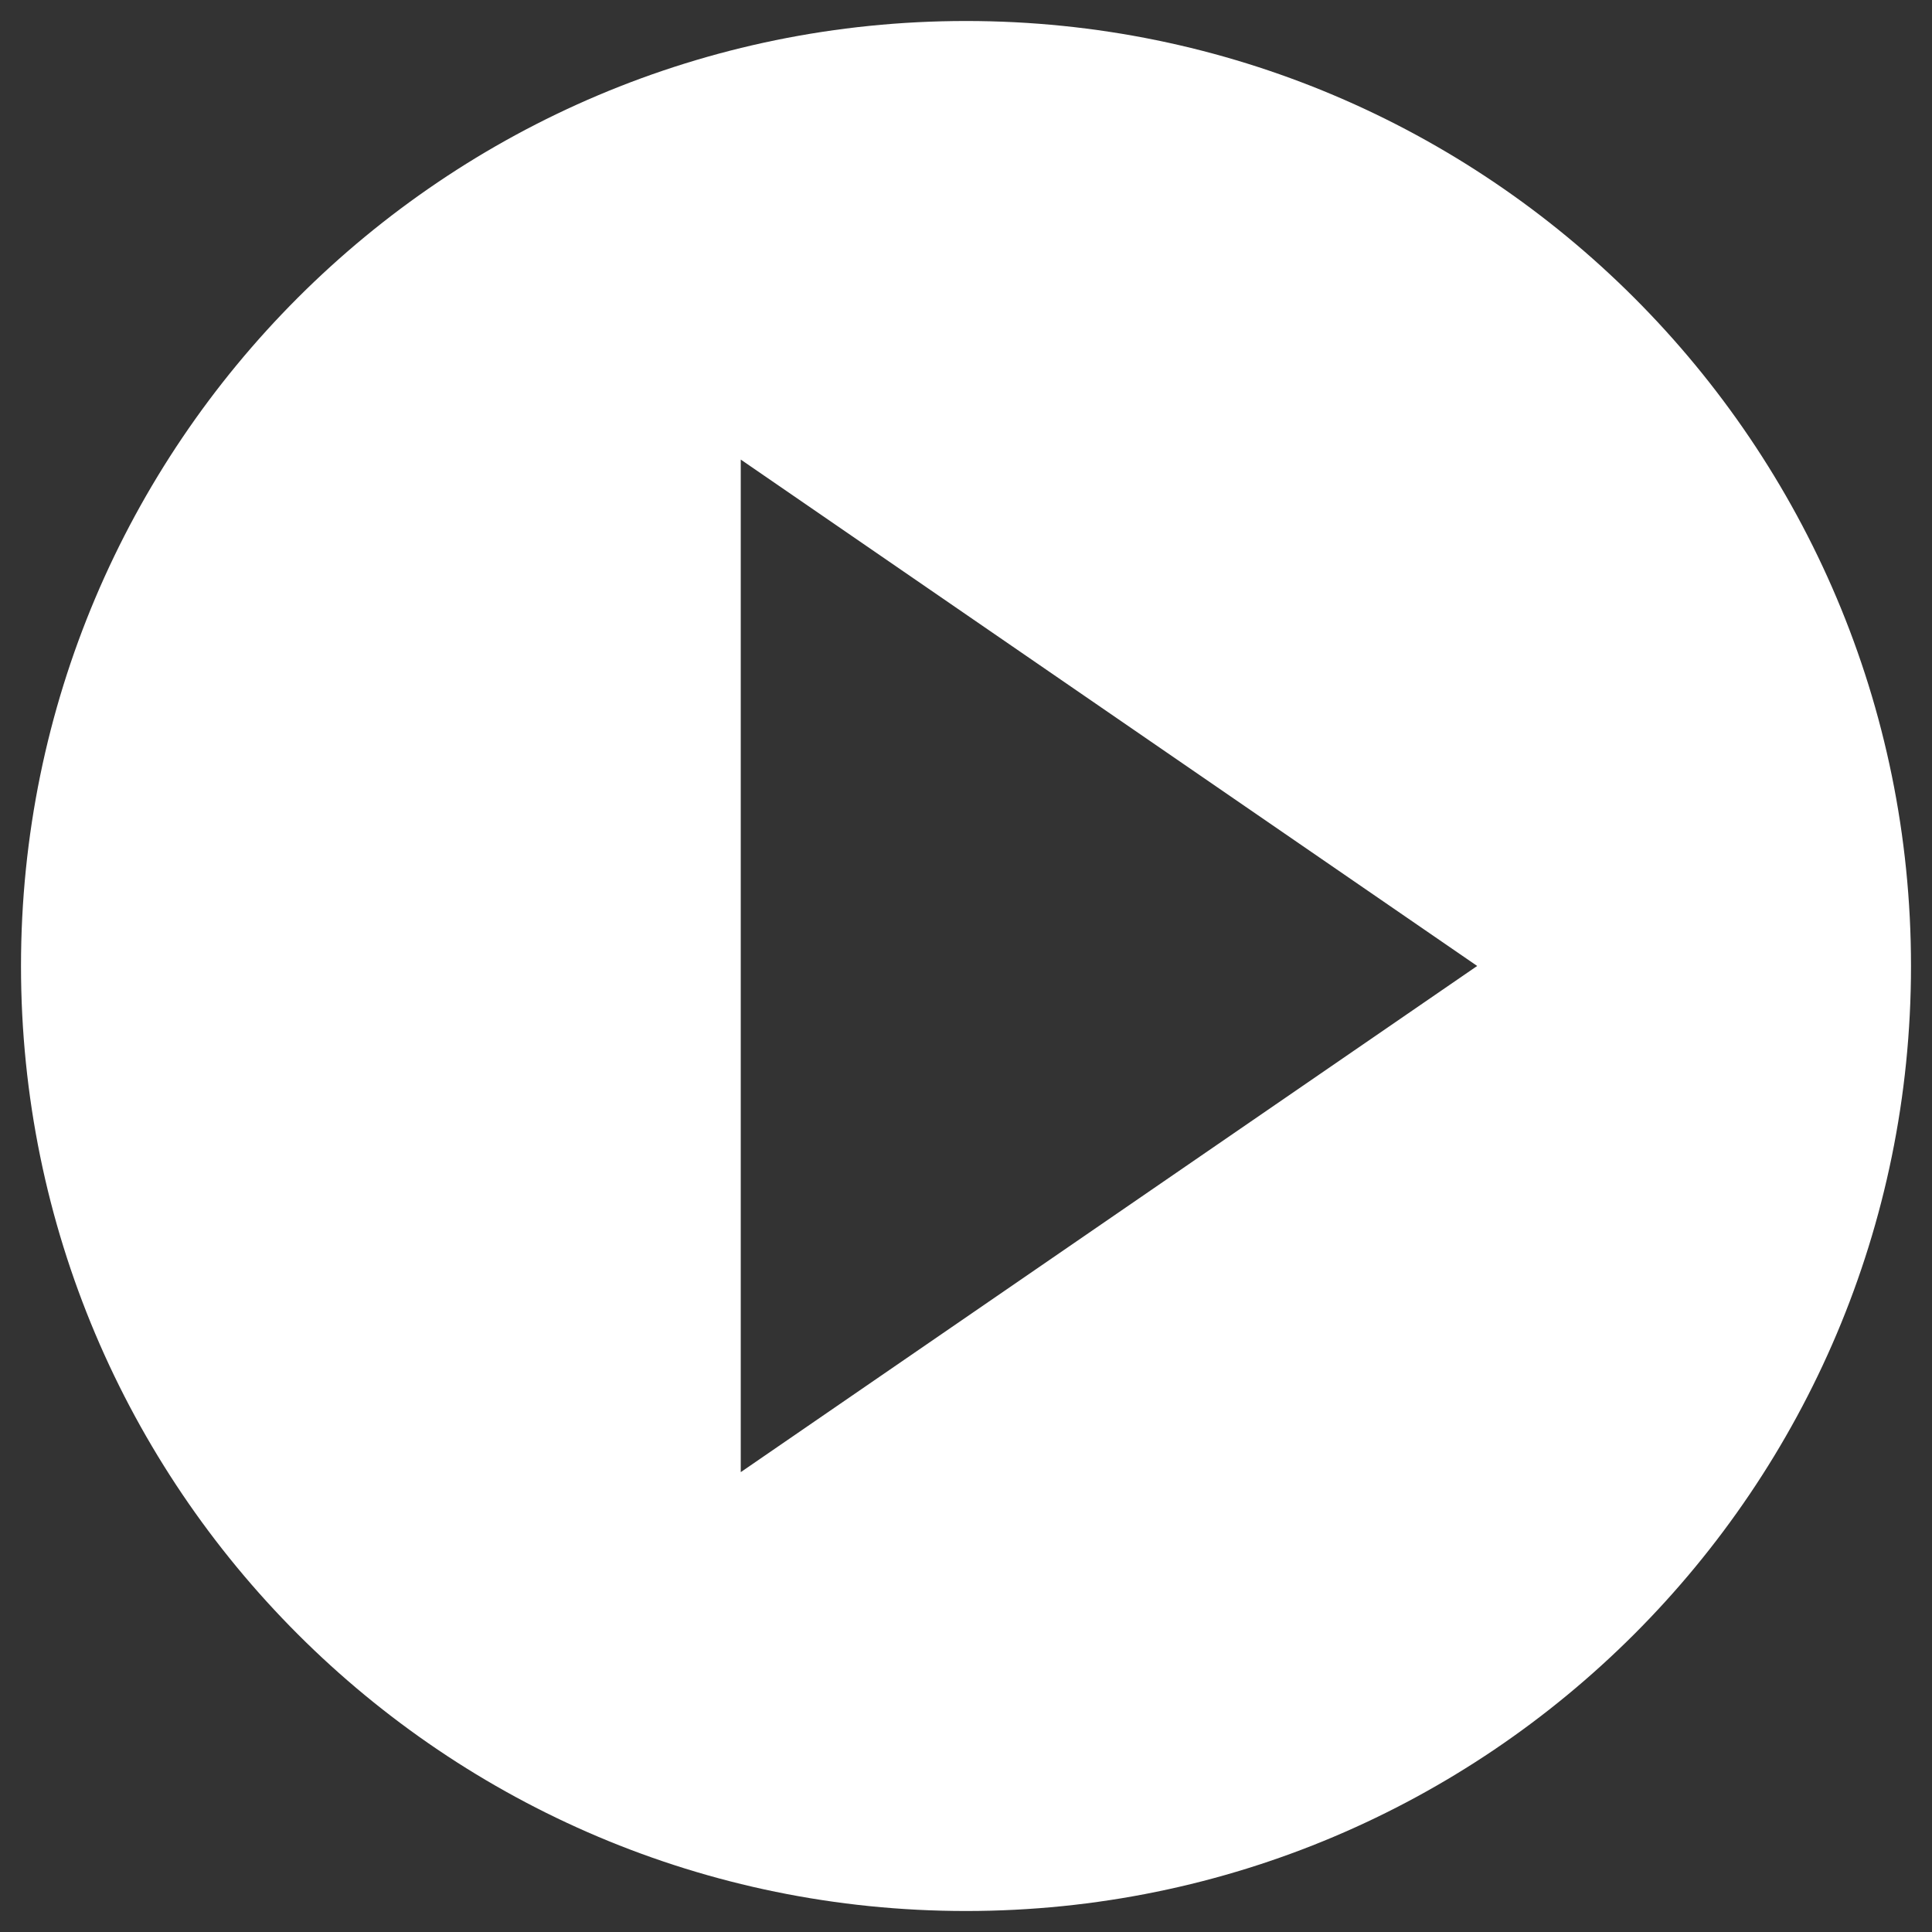 <svg width="46" height="46" viewBox="0 0 46 46" fill="none" xmlns="http://www.w3.org/2000/svg">
<rect x="0" y="0" width="46" height="46" fill="#333333" stroke="none"/>
<path d="M23 0.5C10.573 0.5 0.5 10.573 0.5 23C0.5 35.426 10.573 45.5 23 45.5C35.426 45.5 45.5 35.426 45.5 23C45.5 10.573 35.425 0.5 23 0.5ZM17.637 35.052V10.942L35.171 22.999L17.637 35.051V35.052Z" fill="white"/>
</svg>
